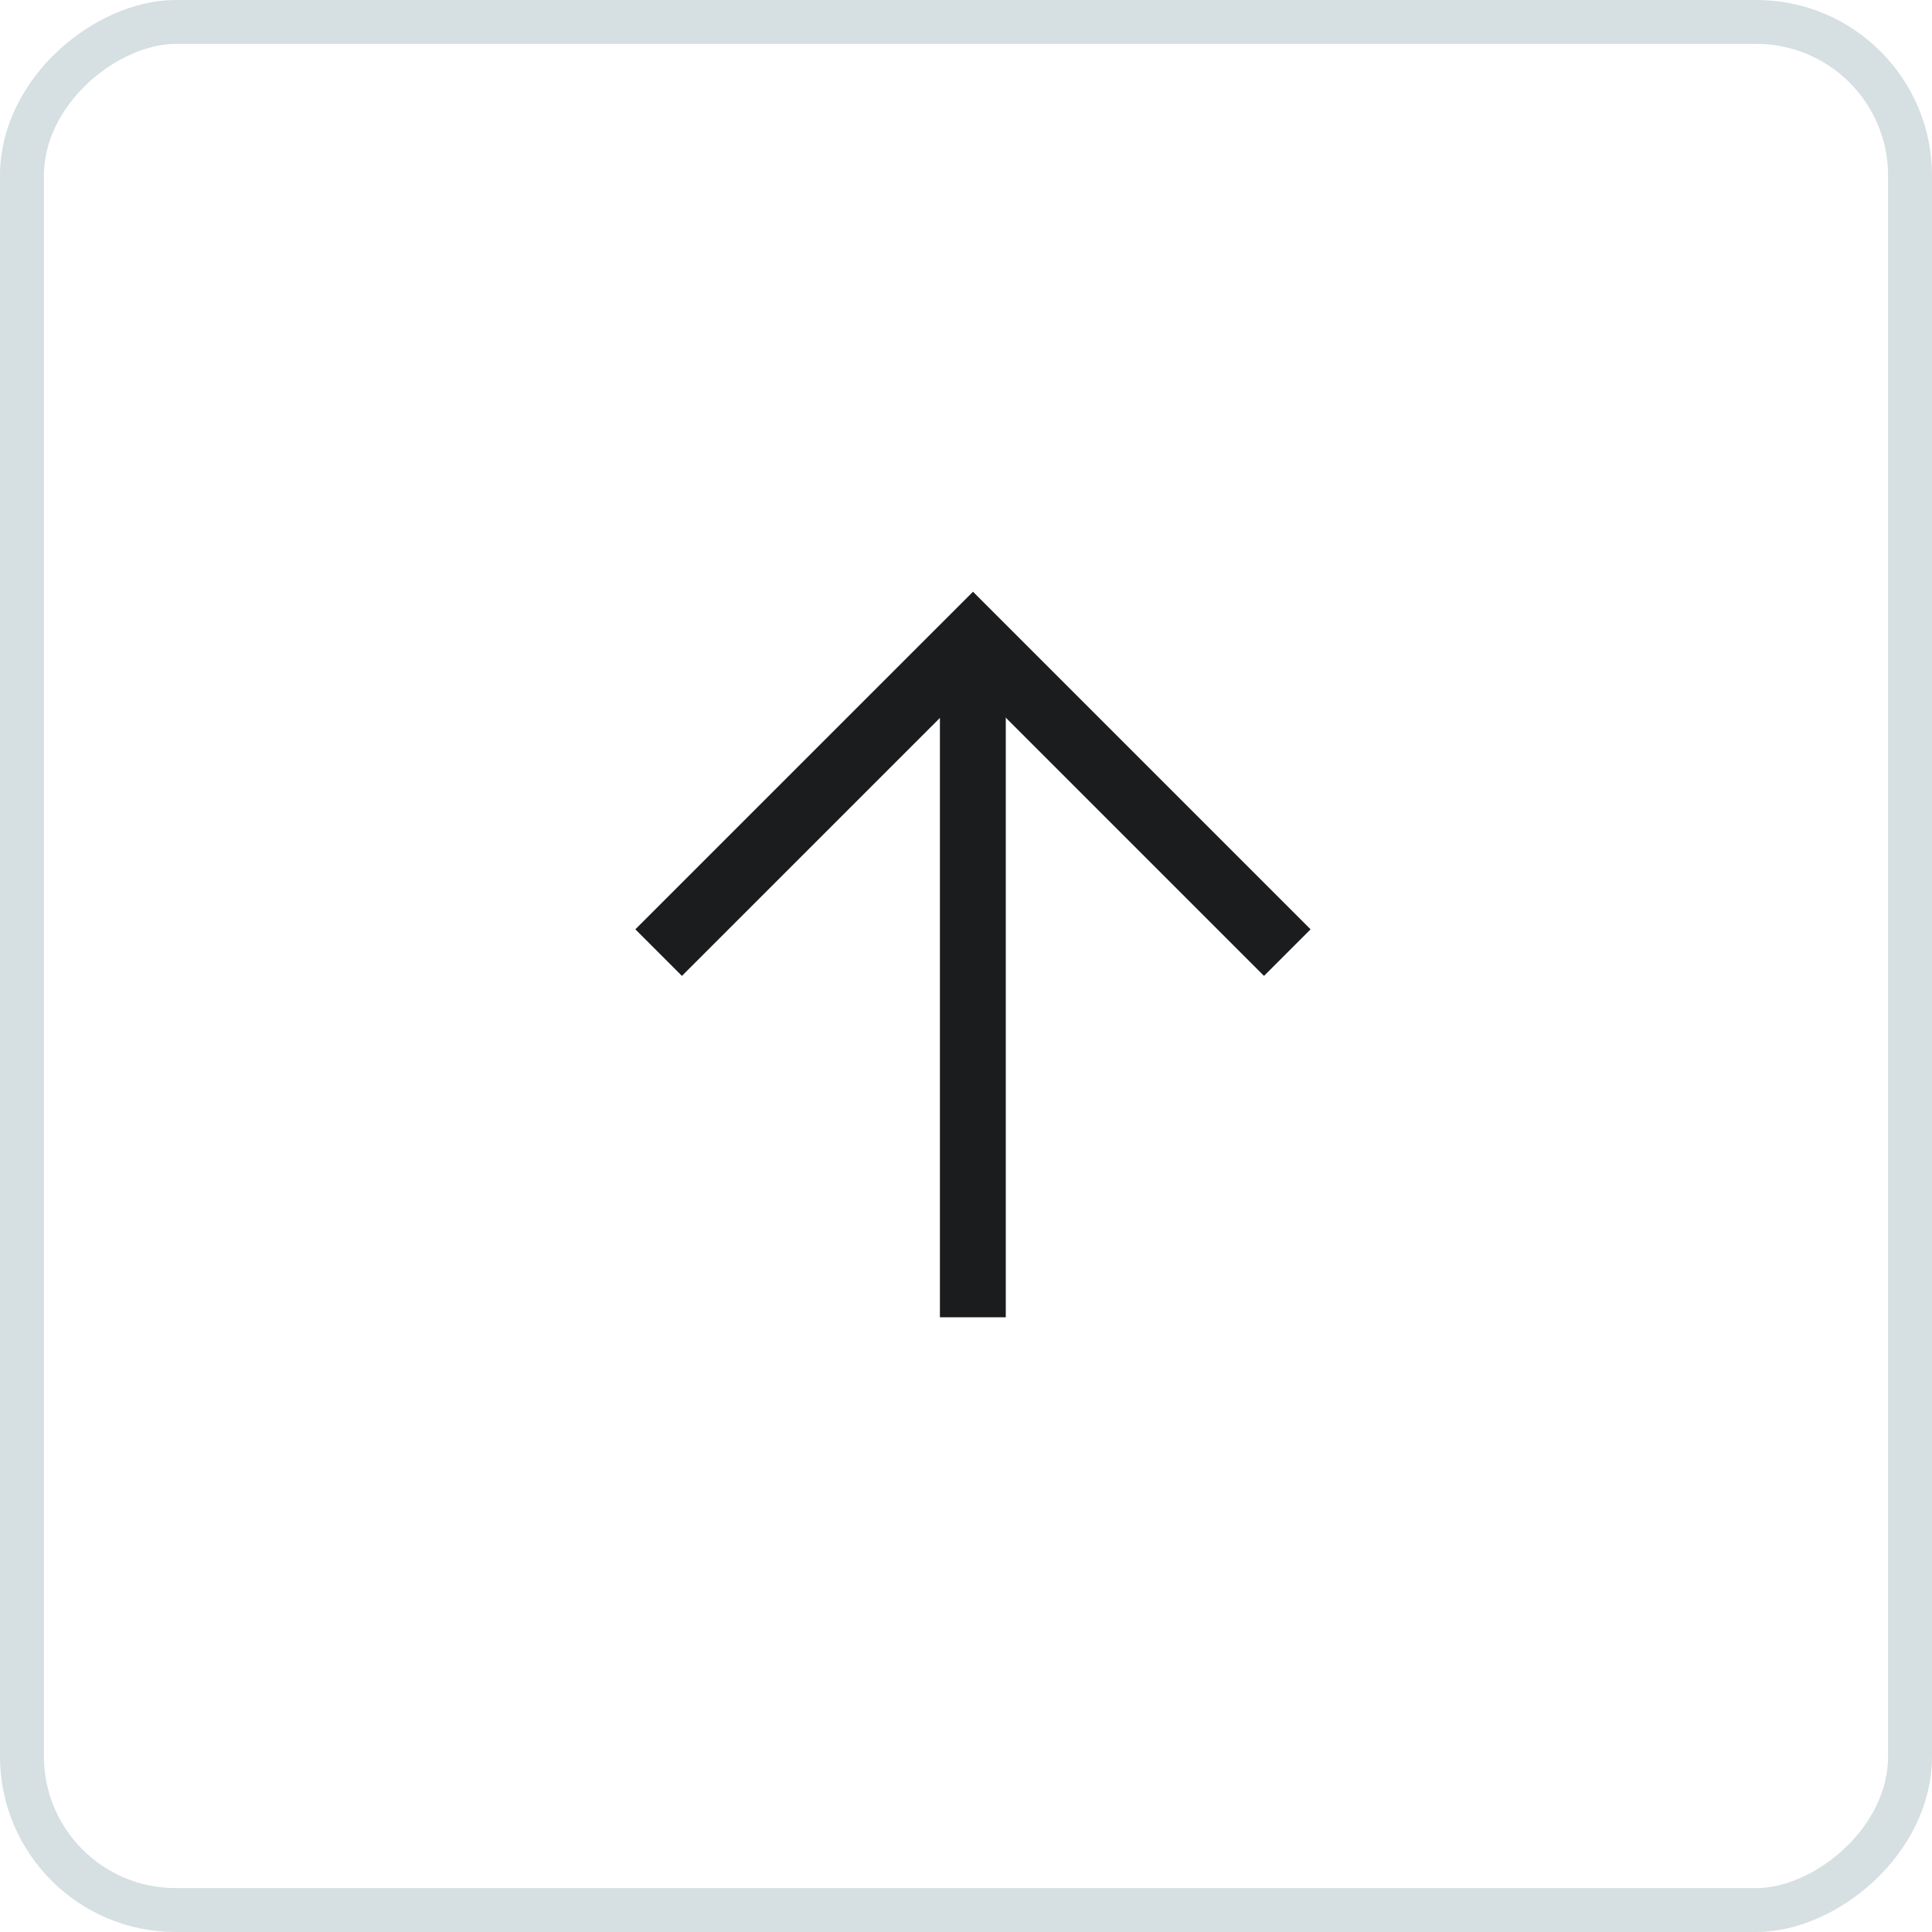 <svg xmlns="http://www.w3.org/2000/svg" width="44" height="44" viewBox="0 0 44 44" fill="none"><path d="M22.156 30L22.156 14.5" stroke="#1B1C1D" stroke-width="1.5"></path><path d="M15 21.695L22.159 14.537L29.317 21.695" stroke="#1B1C1D" stroke-width="1.5"></path><rect x="0.5" y="43.5" width="43" height="43" rx="3.5" transform="rotate(-90 0.5 43.5)" stroke="#D6DFE1"></rect></svg>